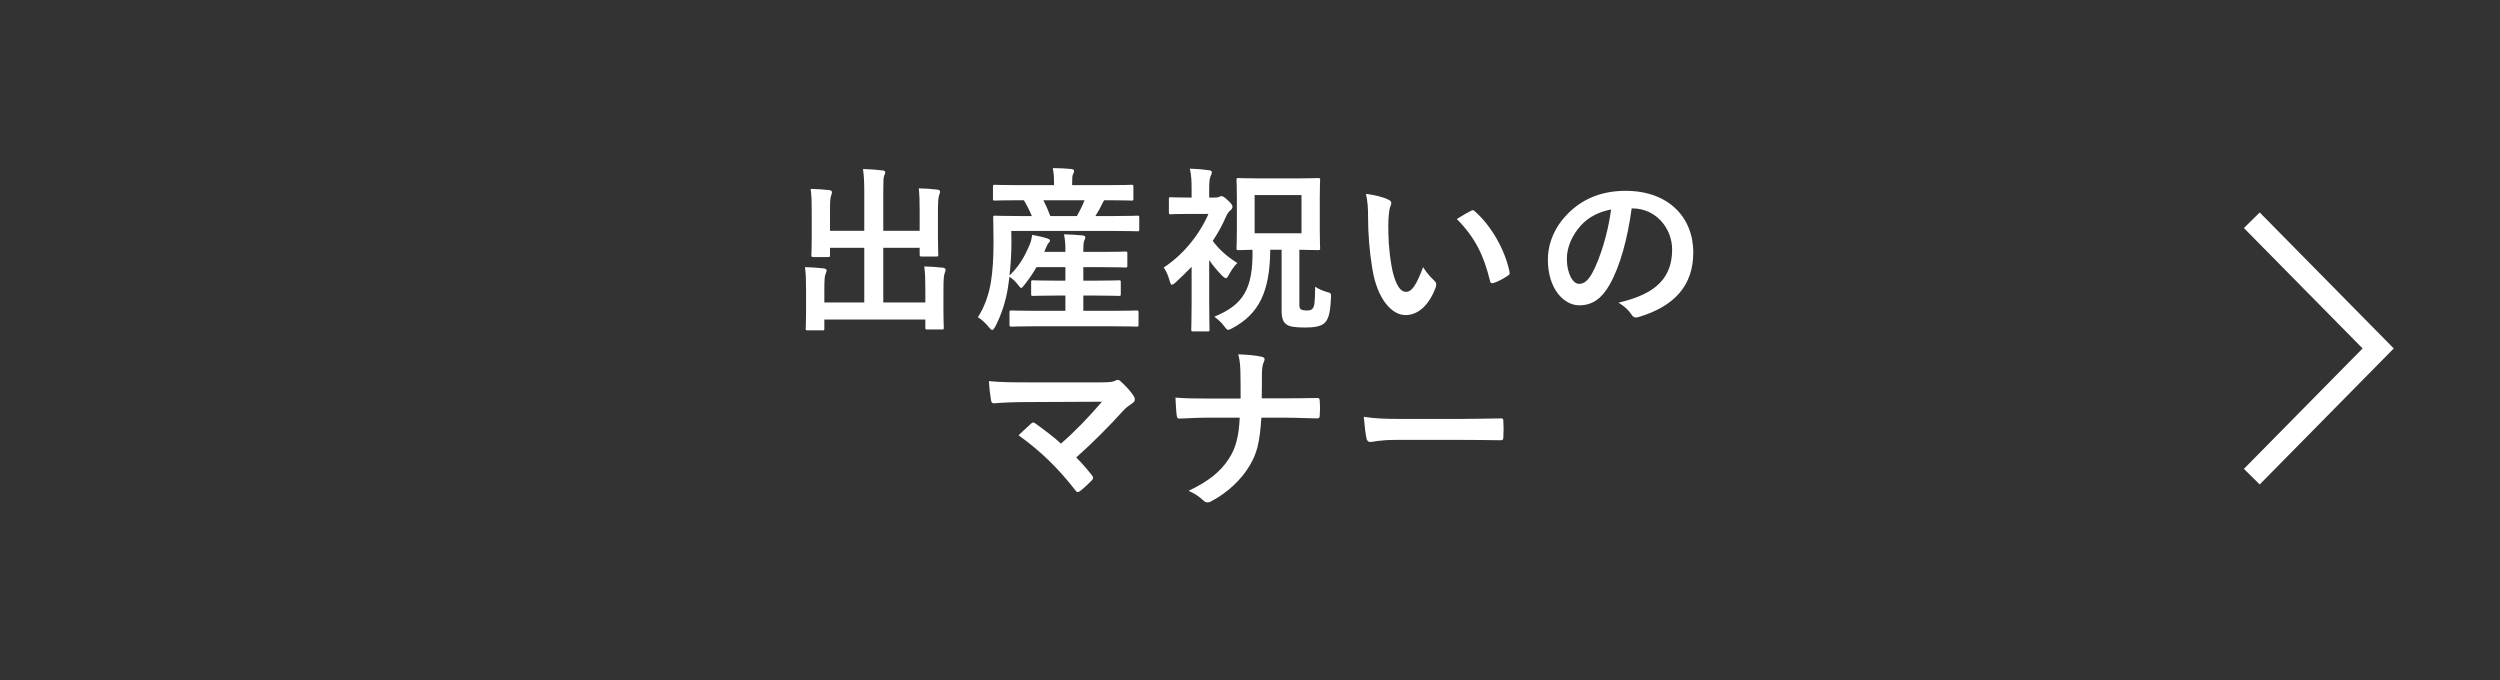 <svg width="169" height="46" viewBox="0 0 169 46" fill="none" xmlns="http://www.w3.org/2000/svg">
<rect x="0" y="0" width="169" height="46" fill="#333333" stroke="none"/>
<path d="M62.169 15.6V14.256C62.169 13.572 62.157 13.2 62.109 12.732C62.553 12.744 62.937 12.768 63.357 12.816C63.477 12.828 63.549 12.876 63.549 12.948C63.549 13.032 63.513 13.116 63.489 13.188C63.429 13.344 63.405 13.572 63.405 14.364V16.056C63.405 16.776 63.429 17.124 63.429 17.196C63.429 17.328 63.417 17.34 63.309 17.34H62.313C62.181 17.34 62.169 17.328 62.169 17.196V16.752H59.709V20.448H62.553V19.536C62.553 18.84 62.541 18.48 62.481 18.012C62.937 18.024 63.333 18.048 63.741 18.096C63.849 18.108 63.921 18.168 63.921 18.228C63.921 18.312 63.885 18.396 63.861 18.468C63.801 18.624 63.777 18.852 63.777 19.644V21.096C63.777 21.768 63.801 22.08 63.801 22.152C63.801 22.26 63.789 22.272 63.669 22.272H62.685C62.565 22.272 62.553 22.26 62.553 22.152V21.6H55.725V22.212C55.725 22.32 55.713 22.332 55.593 22.332H54.609C54.477 22.332 54.465 22.32 54.465 22.212C54.465 22.128 54.489 21.828 54.489 21.156V19.572C54.489 18.888 54.477 18.528 54.417 18.06C54.873 18.072 55.269 18.096 55.677 18.144C55.797 18.156 55.881 18.204 55.881 18.276C55.881 18.36 55.833 18.444 55.809 18.516C55.749 18.66 55.725 18.9 55.725 19.56V20.448H58.425V16.752H56.109V17.244C56.109 17.364 56.097 17.376 55.977 17.376H54.981C54.861 17.376 54.849 17.364 54.849 17.244C54.849 17.16 54.873 16.824 54.873 16.104V14.304C54.873 13.608 54.861 13.248 54.801 12.768C55.257 12.78 55.653 12.804 56.061 12.852C56.181 12.864 56.241 12.924 56.241 12.996C56.241 13.08 56.205 13.14 56.181 13.236C56.121 13.38 56.109 13.62 56.109 14.292V15.6H58.425V12.972C58.425 12.264 58.401 11.892 58.341 11.424C58.797 11.436 59.241 11.472 59.661 11.52C59.769 11.532 59.841 11.568 59.841 11.64C59.841 11.724 59.805 11.784 59.769 11.88C59.721 12.036 59.709 12.204 59.709 12.984V15.6H62.169ZM75.189 22.056H70.017C68.853 22.056 68.457 22.08 68.385 22.08C68.253 22.08 68.241 22.068 68.241 21.936V21.12C68.241 21 68.253 20.988 68.385 20.988C68.457 20.988 68.853 21.012 70.017 21.012H72.021V19.98H71.385C70.281 19.98 69.909 20.004 69.837 20.004C69.717 20.004 69.705 19.992 69.705 19.872V19.08C69.705 18.96 69.717 18.948 69.837 18.948C69.909 18.948 70.281 18.972 71.385 18.972H72.021V18.06H70.065C69.837 18.468 69.561 18.864 69.249 19.26C69.141 19.404 69.081 19.464 69.033 19.464C68.985 19.464 68.937 19.404 68.853 19.296C68.649 19.02 68.433 18.84 68.241 18.708L68.133 19.464C68.001 20.316 67.713 21.24 67.281 22.08C67.185 22.236 67.137 22.308 67.077 22.308C67.029 22.308 66.969 22.26 66.885 22.164C66.645 21.852 66.321 21.564 66.105 21.444C66.549 20.772 66.849 19.896 66.981 19.092C67.113 18.3 67.161 17.412 67.161 16.368C67.161 15.264 67.137 14.784 67.137 14.712C67.137 14.592 67.149 14.58 67.269 14.58C67.341 14.58 67.737 14.604 68.865 14.604H69.753C69.585 14.196 69.393 13.836 69.213 13.536H68.877C67.725 13.536 67.341 13.56 67.269 13.56C67.137 13.56 67.125 13.548 67.125 13.428V12.636C67.125 12.504 67.137 12.492 67.269 12.492C67.341 12.492 67.725 12.516 68.877 12.516H71.253V12.408C71.253 11.952 71.229 11.652 71.169 11.364C71.613 11.364 72.021 11.388 72.417 11.424C72.537 11.436 72.609 11.484 72.609 11.544C72.609 11.628 72.573 11.688 72.537 11.772C72.489 11.88 72.477 12.024 72.477 12.396V12.516H74.865C76.017 12.516 76.413 12.492 76.485 12.492C76.605 12.492 76.617 12.504 76.617 12.636V13.428C76.617 13.548 76.605 13.56 76.485 13.56C76.413 13.56 76.005 13.536 74.853 13.536H74.649C74.601 13.596 74.565 13.656 74.529 13.74C74.385 14.04 74.229 14.328 74.049 14.604H75.309C76.437 14.604 76.821 14.58 76.893 14.58C77.001 14.58 77.013 14.592 77.013 14.712V15.504C77.013 15.624 77.001 15.636 76.893 15.636C76.821 15.636 76.425 15.612 75.297 15.612H68.361L68.373 16.368C68.373 17.124 68.325 17.904 68.241 18.624C68.913 17.976 69.285 17.316 69.621 16.5C69.693 16.332 69.741 16.128 69.777 15.876C70.149 15.948 70.557 16.032 70.821 16.128C70.965 16.176 70.977 16.224 70.977 16.272C70.977 16.332 70.941 16.368 70.893 16.416C70.821 16.488 70.737 16.668 70.665 16.848L70.593 17.028H72.021V16.896C72.021 16.428 71.997 16.212 71.925 15.84C72.369 15.852 72.765 15.876 73.173 15.912C73.293 15.924 73.365 15.972 73.365 16.032C73.365 16.116 73.329 16.188 73.293 16.272C73.257 16.368 73.233 16.524 73.233 16.896V17.028H74.517C75.633 17.028 76.005 17.004 76.077 17.004C76.197 17.004 76.209 17.016 76.209 17.136V17.952C76.209 18.072 76.197 18.084 76.077 18.084C76.005 18.084 75.633 18.06 74.517 18.06H73.233V18.972H74.085C75.189 18.972 75.561 18.948 75.633 18.948C75.753 18.948 75.765 18.96 75.765 19.08V19.872C75.765 19.992 75.753 20.004 75.633 20.004C75.561 20.004 75.189 19.98 74.085 19.98H73.233V21.012H75.189C76.353 21.012 76.761 20.988 76.833 20.988C76.953 20.988 76.965 21 76.965 21.12V21.936C76.965 22.068 76.953 22.08 76.833 22.08C76.761 22.08 76.353 22.056 75.189 22.056ZM73.317 13.536H70.533C70.701 13.86 70.857 14.22 71.001 14.604H72.801C73.005 14.244 73.173 13.896 73.317 13.536ZM86.637 16.884H85.869C85.845 19.74 85.101 21.228 83.301 22.188C83.157 22.26 83.085 22.296 83.025 22.296C82.941 22.296 82.893 22.236 82.761 22.056C82.557 21.78 82.341 21.6 82.089 21.408C84.021 20.616 84.717 19.56 84.669 16.884C84.033 16.896 83.781 16.908 83.721 16.908C83.601 16.908 83.589 16.896 83.589 16.776C83.589 16.692 83.613 16.344 83.613 15.564V13.368C83.613 12.6 83.589 12.252 83.589 12.168C83.589 12.048 83.601 12.036 83.721 12.036C83.793 12.036 84.165 12.06 85.197 12.06H87.621C88.653 12.06 89.025 12.036 89.097 12.036C89.229 12.036 89.241 12.048 89.241 12.168C89.241 12.24 89.217 12.6 89.217 13.368V15.564C89.217 16.344 89.241 16.704 89.241 16.776C89.241 16.896 89.229 16.908 89.097 16.908C89.025 16.908 88.689 16.896 87.837 16.884V20.508C87.837 20.76 87.849 20.844 87.933 20.904C88.017 20.964 88.149 20.988 88.365 20.988C88.545 20.988 88.677 20.952 88.761 20.82C88.857 20.664 88.893 20.436 88.905 19.38C89.157 19.548 89.421 19.656 89.673 19.728C89.985 19.812 89.985 19.824 89.973 20.124C89.925 21.276 89.769 21.636 89.505 21.864C89.253 22.068 88.845 22.14 88.233 22.14C87.465 22.14 87.153 22.068 86.973 21.936C86.769 21.792 86.637 21.576 86.637 20.976V16.884ZM87.981 15.768V13.188H84.813V15.768H87.981ZM81.741 13.356H82.125C82.245 13.356 82.341 13.344 82.413 13.308C82.461 13.284 82.521 13.26 82.569 13.26C82.665 13.26 82.749 13.308 83.037 13.572C83.301 13.824 83.313 13.896 83.313 13.98C83.313 14.1 83.253 14.16 83.145 14.244C83.061 14.316 82.965 14.436 82.857 14.688C82.617 15.252 82.317 15.78 81.981 16.284C82.413 16.86 82.905 17.316 83.649 17.784C83.397 18 83.169 18.384 83.025 18.66C82.965 18.756 82.929 18.804 82.869 18.804C82.809 18.804 82.749 18.756 82.653 18.672C82.305 18.324 81.993 17.952 81.741 17.58V20.496C81.741 21.384 81.765 22.212 81.765 22.272C81.765 22.392 81.753 22.404 81.621 22.404H80.673C80.541 22.404 80.529 22.392 80.529 22.272C80.529 22.2 80.553 21.384 80.553 20.496V18.036C80.205 18.396 79.845 18.744 79.485 19.08C79.365 19.188 79.281 19.248 79.221 19.248C79.161 19.248 79.125 19.176 79.089 19.056C78.981 18.672 78.873 18.384 78.669 18.084C79.965 17.232 81.057 15.912 81.693 14.46H80.385C79.509 14.46 79.221 14.484 79.149 14.484C79.029 14.484 79.017 14.472 79.017 14.352V13.464C79.017 13.344 79.029 13.332 79.149 13.332C79.221 13.332 79.509 13.356 80.385 13.356H80.553V12.864C80.553 12.228 80.541 11.88 80.433 11.4C80.877 11.412 81.309 11.448 81.729 11.508C81.849 11.52 81.921 11.568 81.921 11.628C81.921 11.736 81.885 11.796 81.849 11.88C81.777 12.024 81.741 12.204 81.741 12.816V13.356ZM92.337 13.104C92.913 13.176 93.501 13.32 93.861 13.5C93.969 13.548 94.053 13.632 94.053 13.716C94.053 13.788 94.017 13.908 93.957 14.052C93.909 14.196 93.849 14.712 93.849 15.228C93.849 15.996 93.873 16.86 94.065 17.964C94.233 18.912 94.545 19.728 95.049 19.728C95.433 19.728 95.733 19.308 96.201 18.06C96.465 18.48 96.729 18.756 96.969 18.984C97.113 19.116 97.113 19.26 97.053 19.428C96.597 20.652 95.853 21.3 95.013 21.3C94.077 21.3 93.093 20.196 92.769 18.168C92.577 17.028 92.481 15.78 92.481 14.676C92.481 14.016 92.457 13.656 92.337 13.104ZM98.481 14.808C98.937 14.52 99.237 14.352 99.429 14.256C99.477 14.232 99.525 14.208 99.561 14.208C99.609 14.208 99.645 14.232 99.693 14.28C100.785 15.228 101.745 16.884 102.045 18.384C102.081 18.54 102.009 18.588 101.913 18.648C101.601 18.852 101.301 19.02 100.977 19.128C100.833 19.176 100.749 19.14 100.725 18.996C100.317 17.28 99.705 16.032 98.481 14.808ZM110.349 14.088H110.301C110.025 16.128 109.521 18 108.801 19.26C108.285 20.16 107.661 20.64 106.761 20.64C105.705 20.64 104.637 19.512 104.637 17.556C104.637 16.404 105.129 15.3 105.993 14.436C107.001 13.428 108.273 12.9 109.893 12.9C112.773 12.9 114.465 14.676 114.465 17.064C114.465 19.296 113.205 20.7 110.769 21.432C110.517 21.504 110.409 21.456 110.253 21.216C110.121 21.012 109.869 20.736 109.413 20.46C111.441 19.98 113.037 19.14 113.037 16.872C113.037 15.444 111.957 14.088 110.349 14.088ZM108.909 14.16C108.069 14.328 107.397 14.664 106.857 15.252C106.281 15.9 105.921 16.704 105.921 17.472C105.921 18.576 106.365 19.188 106.737 19.188C107.049 19.188 107.313 19.032 107.637 18.456C108.165 17.484 108.705 15.756 108.909 14.16ZM69.465 25.848H74.385C75.081 25.848 75.225 25.812 75.381 25.74C75.441 25.704 75.501 25.68 75.549 25.68C75.621 25.68 75.693 25.716 75.753 25.776C76.077 26.064 76.353 26.364 76.617 26.736C76.677 26.832 76.713 26.916 76.713 27C76.713 27.096 76.665 27.18 76.557 27.252C76.305 27.432 76.137 27.54 75.981 27.708C74.949 28.848 73.833 29.964 72.753 30.924C73.137 31.308 73.461 31.68 73.809 32.124C73.869 32.196 73.893 32.244 73.893 32.304C73.893 32.364 73.857 32.424 73.785 32.496C73.545 32.736 73.281 32.988 73.005 33.204C72.945 33.24 72.897 33.264 72.849 33.264C72.801 33.264 72.753 33.228 72.705 33.156C71.541 31.656 70.329 30.48 68.853 29.424C69.093 29.196 69.501 28.812 69.717 28.62C69.765 28.584 69.813 28.56 69.849 28.56C69.897 28.56 69.945 28.596 70.017 28.644C70.641 29.1 71.217 29.52 71.721 29.988C72.729 29.112 73.605 28.188 74.493 27.156L69.441 27.18C68.745 27.18 67.857 27.204 67.209 27.264C67.053 27.264 67.017 27.192 66.993 27.048C66.921 26.628 66.873 26.208 66.849 25.764C67.665 25.848 68.637 25.848 69.465 25.848ZM85.293 26.928H86.901C87.573 26.928 88.365 26.916 88.989 26.904C89.157 26.892 89.205 26.916 89.217 27.12C89.241 27.42 89.241 27.756 89.217 28.056C89.217 28.248 89.169 28.284 88.989 28.284C88.557 28.284 87.645 28.236 86.973 28.236H85.269C85.149 29.976 84.969 30.66 84.453 31.512C83.889 32.46 82.929 33.336 81.897 33.876C81.801 33.936 81.717 33.96 81.621 33.96C81.525 33.96 81.441 33.924 81.357 33.84C81.057 33.564 80.769 33.36 80.349 33.18C81.705 32.532 82.497 31.896 83.073 31.008C83.541 30.288 83.745 29.508 83.805 28.236H81.489C80.901 28.236 80.217 28.284 79.761 28.296C79.605 28.308 79.569 28.248 79.545 28.068C79.509 27.828 79.485 27.324 79.461 26.88C80.241 26.94 80.913 26.94 81.501 26.94H83.865C83.865 26.34 83.865 25.692 83.853 25.164C83.841 24.78 83.829 24.432 83.709 23.952C84.309 23.976 84.921 24.024 85.305 24.12C85.437 24.156 85.485 24.204 85.485 24.288C85.485 24.36 85.449 24.444 85.401 24.552C85.353 24.66 85.305 24.948 85.305 25.284C85.305 25.848 85.305 26.244 85.293 26.928ZM98.733 29.736H94.413C93.225 29.736 92.769 29.88 92.649 29.88C92.505 29.88 92.409 29.808 92.373 29.628C92.313 29.352 92.241 28.788 92.193 28.176C92.973 28.296 93.573 28.32 94.785 28.32H98.649C99.561 28.32 100.485 28.296 101.409 28.284C101.589 28.272 101.625 28.308 101.625 28.452C101.649 28.812 101.649 29.22 101.625 29.58C101.625 29.724 101.577 29.772 101.409 29.76C100.509 29.748 99.621 29.736 98.733 29.736Z" fill="white"/>
<path d="M152.222 14.889L160.765 23.555L152.222 32.222" stroke="white" stroke-width="1.5"/>
</svg>
